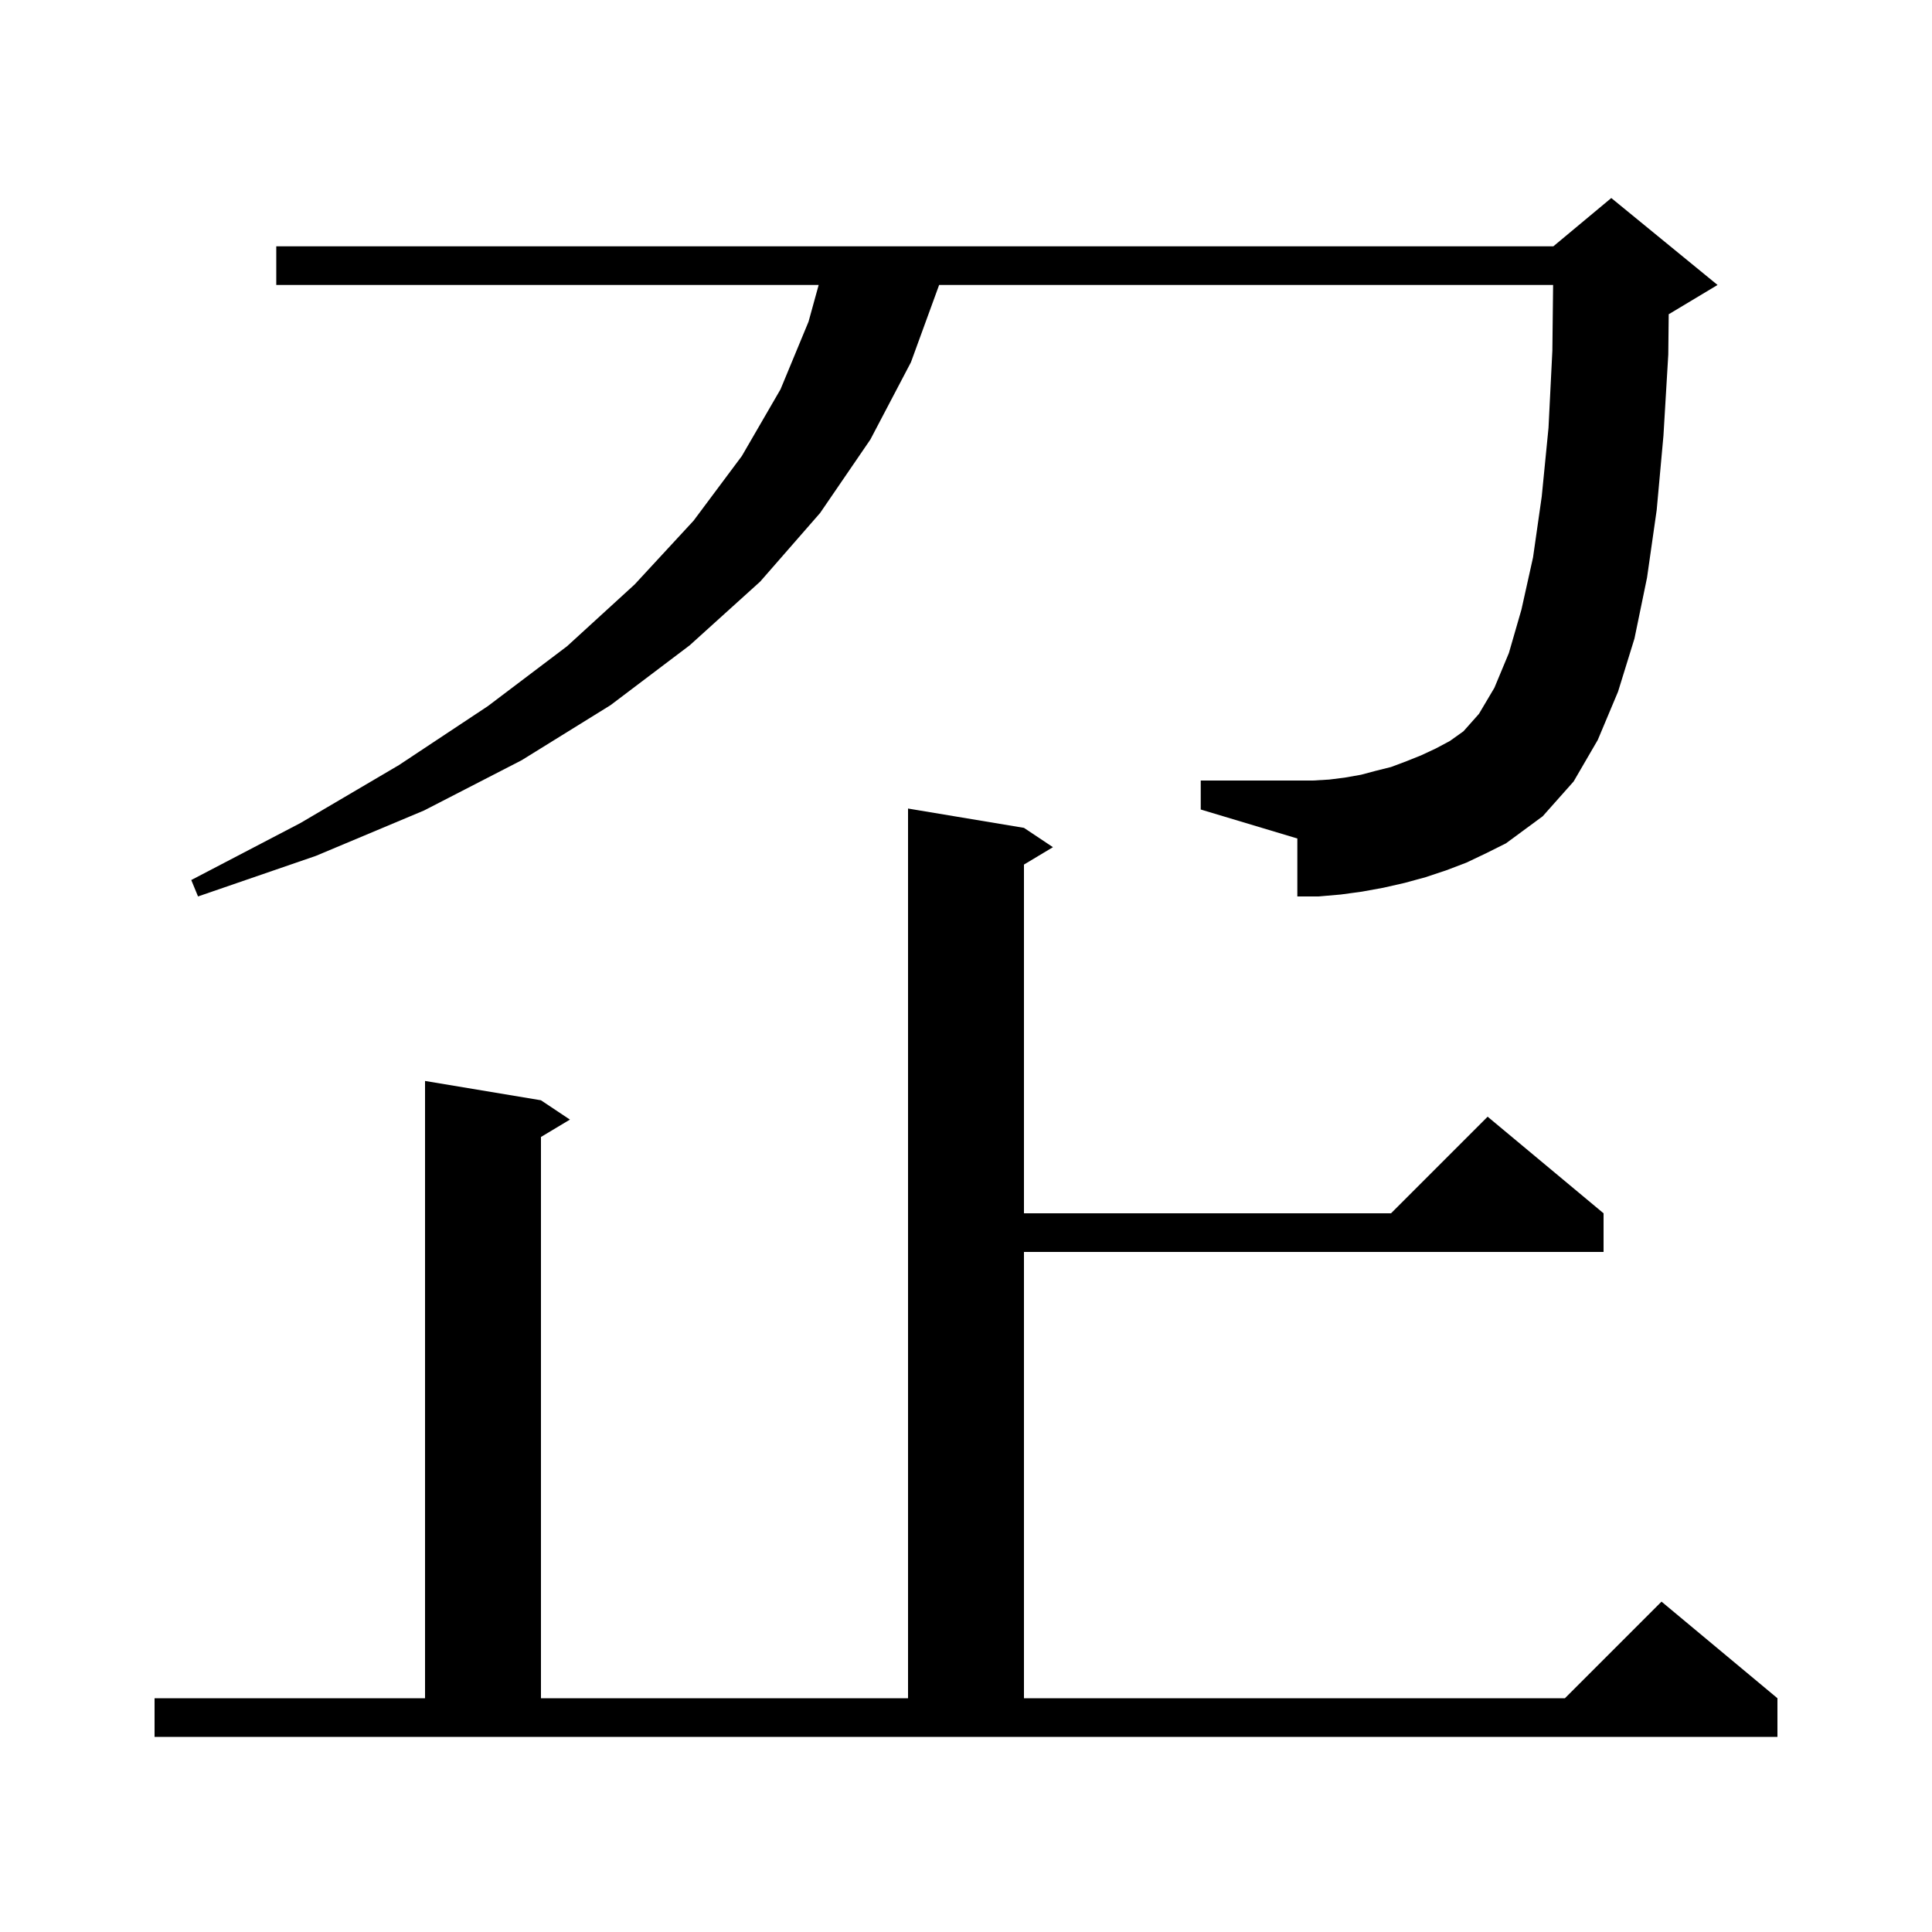 <svg xmlns="http://www.w3.org/2000/svg" xmlns:xlink="http://www.w3.org/1999/xlink" version="1.1" baseProfile="full" viewBox="0 0 200 200" width="200" height="200"><g fill="currentColor"><path d="M 16.0 175.8 L 44.0 175.8 L 44.0 111.9 L 56.0 113.9 L 59.0 115.9 L 56.0 117.7 L 56.0 175.8 L 94.0 175.8 L 94.0 83.7 L 106.0 85.7 L 109.0 87.7 L 106.0 89.5 L 106.0 125.6 L 144.0 125.6 L 154.0 115.6 L 166.0 125.6 L 166.0 129.6 L 106.0 129.6 L 106.0 175.8 L 162.0 175.8 L 172.0 165.8 L 184.0 175.8 L 184.0 179.8 L 16.0 179.8 Z M 151.8 89.3 L 149.7 90.1 L 147.6 90.8 L 145.4 91.4 L 143.2 91.9 L 141.0 92.3 L 138.8 92.6 L 136.5 92.8 L 134.3 92.8 L 134.3 86.8 L 124.3 83.8 L 124.3 80.8 L 135.9 80.8 L 137.6 80.7 L 139.2 80.5 L 140.9 80.2 L 142.4 79.8 L 144.0 79.4 L 145.6 78.8 L 147.1 78.2 L 148.6 77.5 L 150.1 76.7 L 151.5 75.7 L 153.1 73.9 L 154.7 71.2 L 156.2 67.6 L 157.5 63.1 L 158.7 57.7 L 159.6 51.4 L 160.3 44.3 L 160.7 36.3 L 160.777 29.5 L 97.218 29.5 L 94.3 37.5 L 90.1 45.5 L 84.9 53.1 L 78.7 60.2 L 71.4 66.8 L 63.2 73.0 L 54.0 78.7 L 43.9 83.9 L 32.7 88.6 L 20.5 92.8 L 19.8 91.1 L 31.1 85.2 L 41.3 79.2 L 50.5 73.1 L 58.7 66.9 L 65.7 60.5 L 71.8 53.9 L 76.8 47.2 L 80.8 40.3 L 83.7 33.3 L 84.748 29.5 L 28.6 29.5 L 28.6 25.5 L 160.8 25.5 L 166.8 20.5 L 177.8 29.5 L 172.8 32.5 L 172.745 32.523 L 172.7 36.7 L 172.2 45.1 L 171.5 52.8 L 170.5 59.8 L 169.2 66.1 L 167.5 71.6 L 165.4 76.6 L 162.9 80.9 L 159.7 84.5 L 155.9 87.3 L 153.9 88.3 Z "/></g></svg>